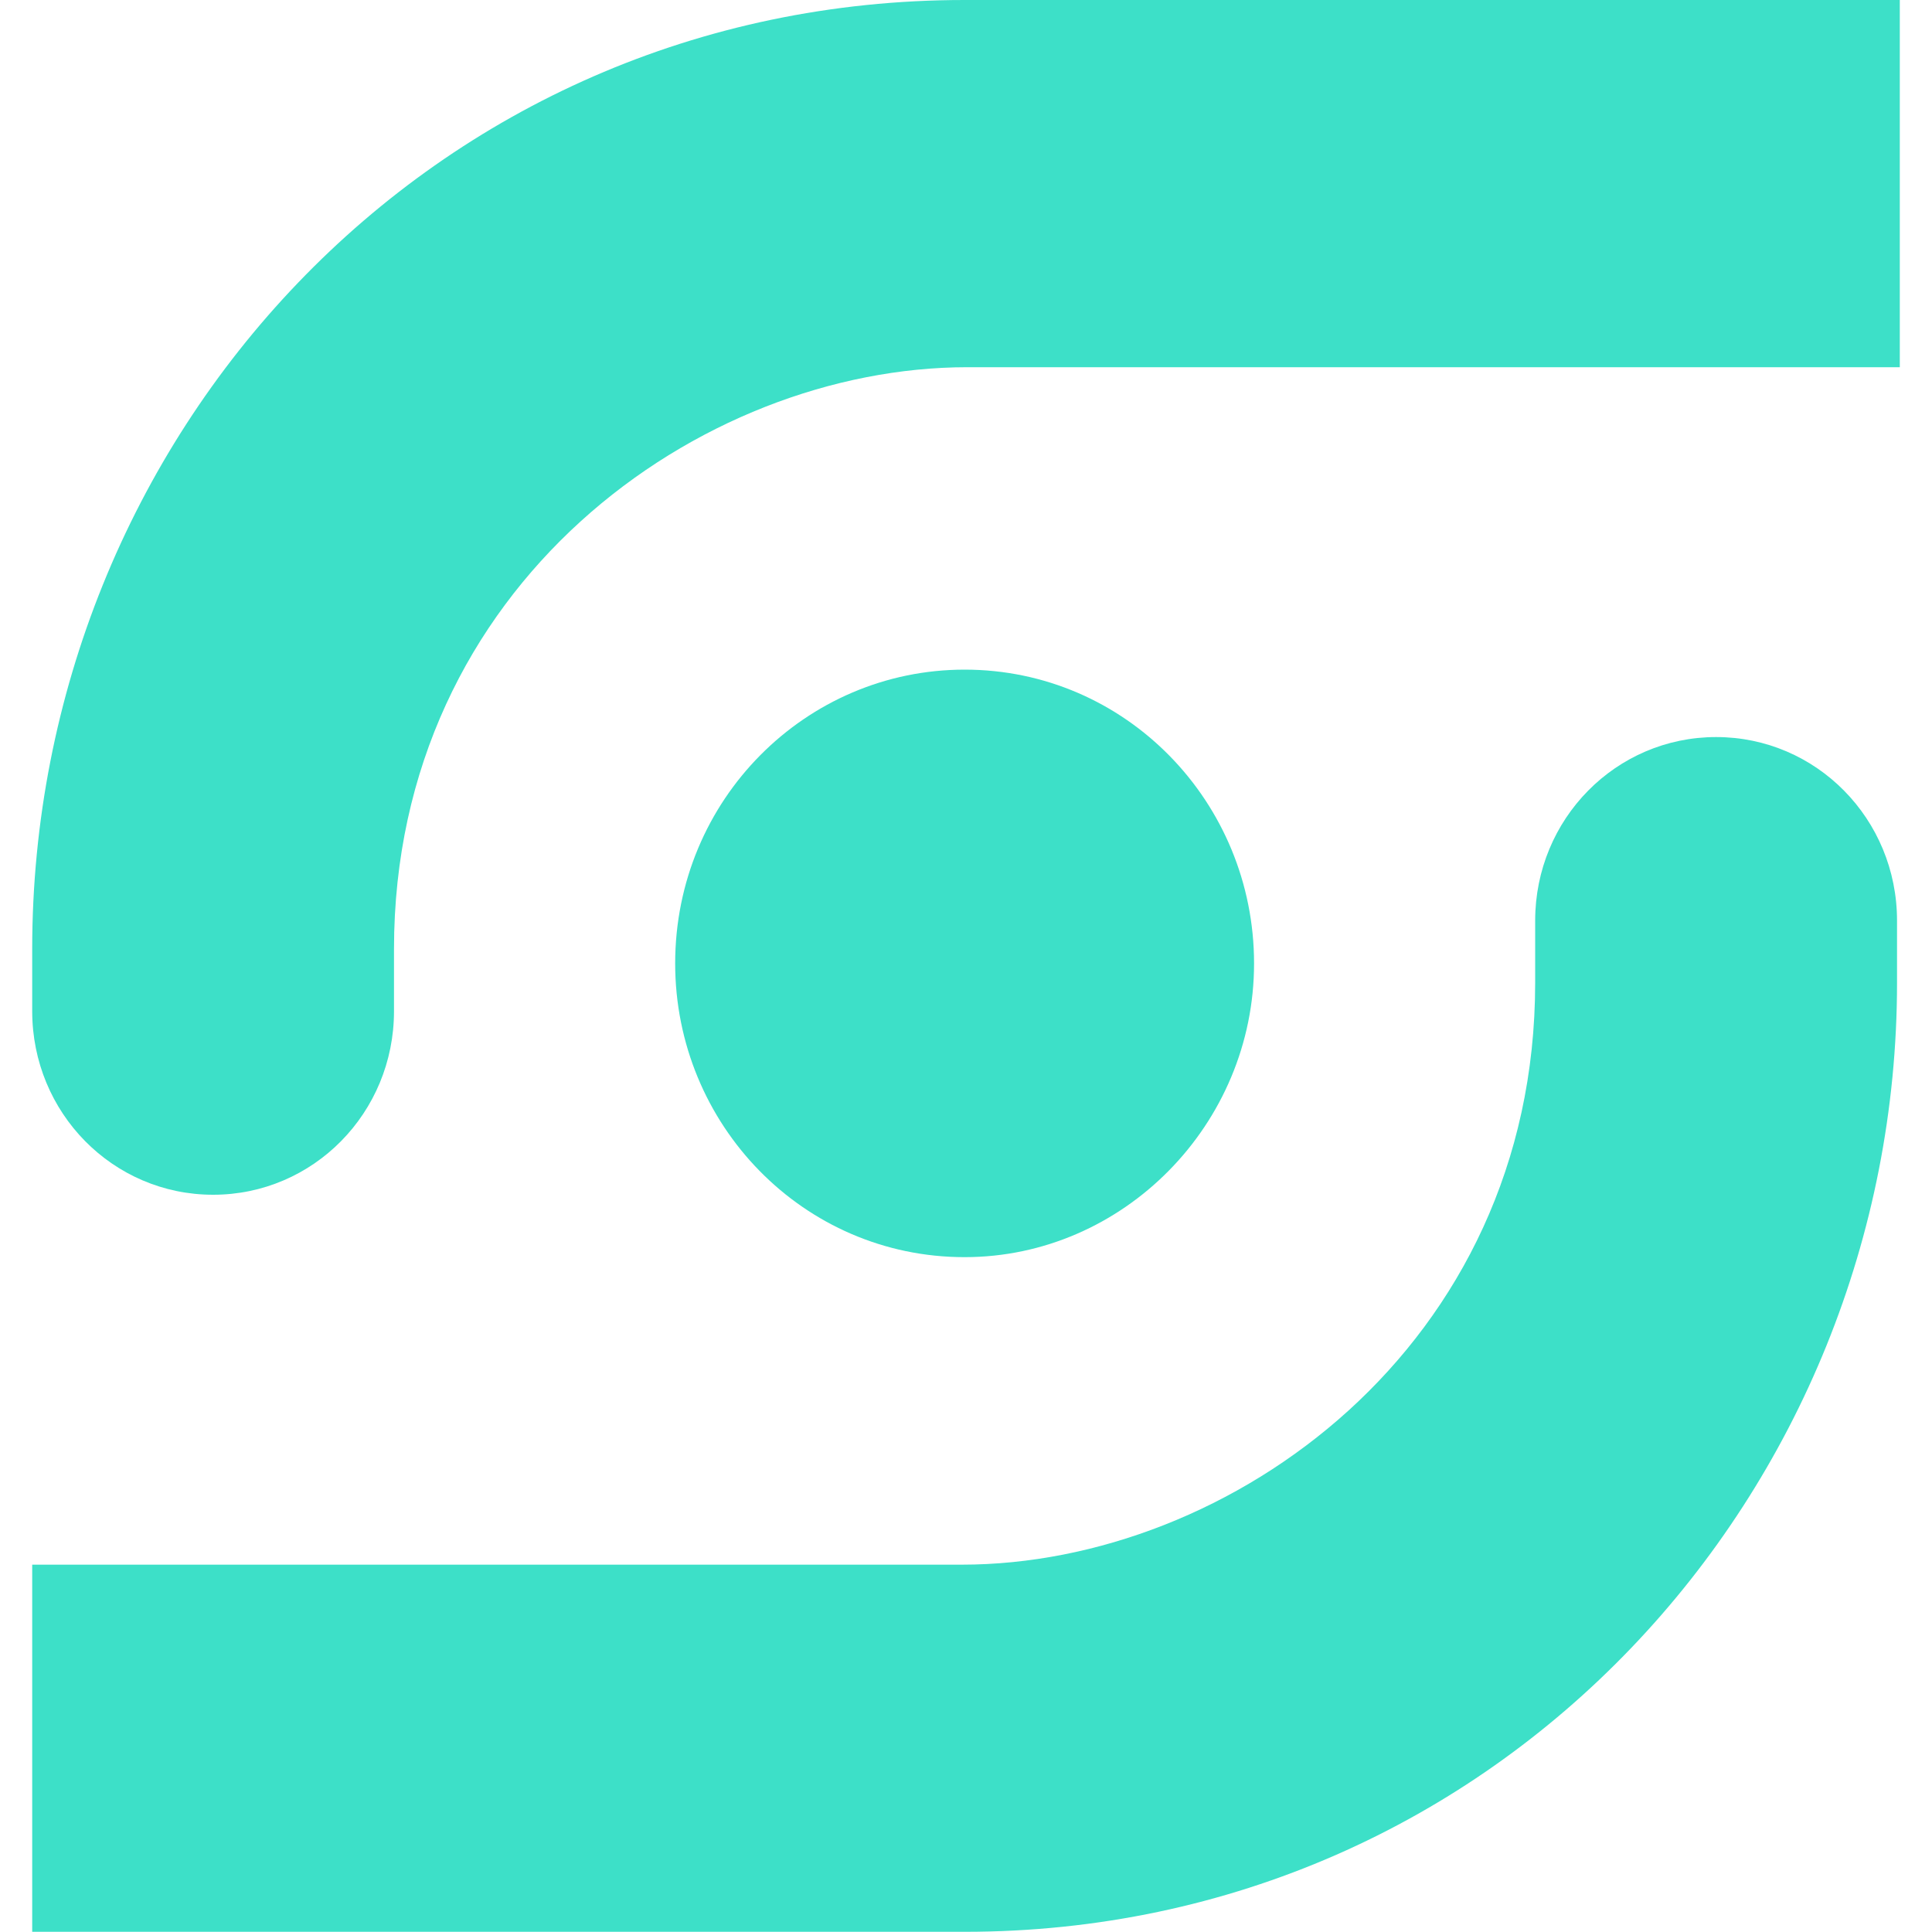 <svg width="30" height="30" viewBox="0 0 30 30" fill="none" xmlns="http://www.w3.org/2000/svg">
<path d="M19.473 14.96C19.473 12.46 17.485 10.398 14.978 10.398C12.515 10.398 10.484 12.416 10.484 14.96C10.484 17.46 12.472 19.521 14.978 19.521C17.442 19.521 19.473 17.46 19.473 14.96Z" fill="#3DE0C8"/>
<path d="M14.978 0C6.68 0 0.5 6.798 0.5 14.736V15.701C0.5 17.28 1.753 18.552 3.309 18.552C4.865 18.552 6.118 17.28 6.118 15.701V14.736C6.118 9.079 10.873 5.702 15.022 5.702H29.5V0H14.978Z" fill="#3DE0C8"/>
<path d="M26.648 11.445C25.092 11.445 23.838 12.717 23.838 14.296V15.261C23.838 20.919 19.084 24.296 14.935 24.296H0.5V29.997H14.978C23.276 29.997 29.457 23.156 29.457 15.261V14.296C29.457 12.717 28.203 11.445 26.648 11.445Z" fill="#3DE0C8"/>
</svg>
